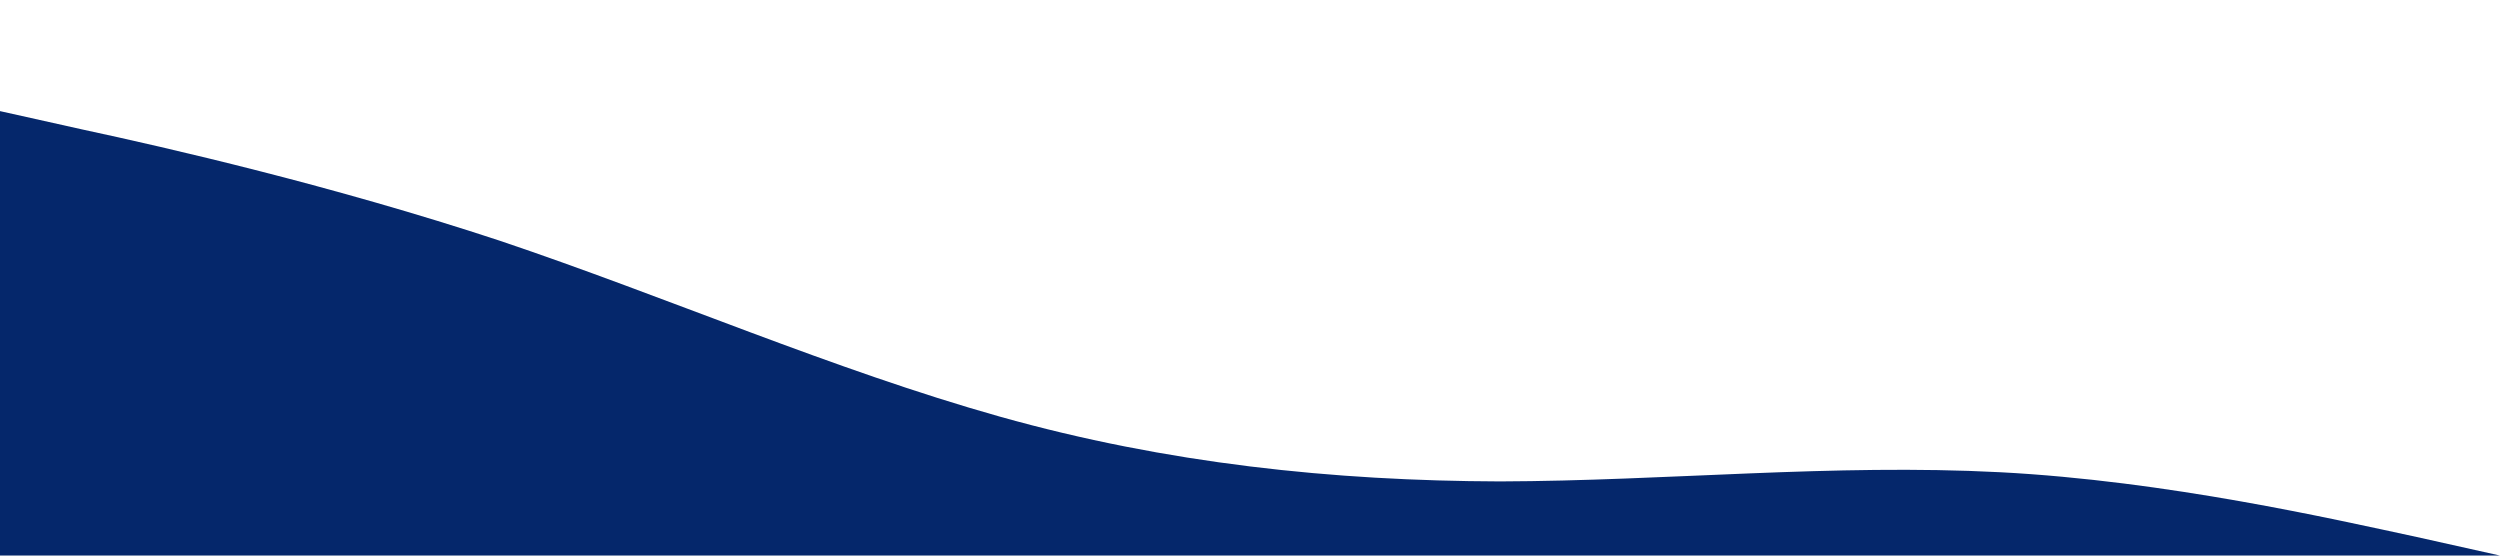 <?xml version="1.0" standalone="no"?><svg xmlns="http://www.w3.org/2000/svg" viewBox="0 0 1440 320"><path fill="#05276B" fill-opacity="1" d="M0,64L48,74.7C96,85,192,107,288,138.7C384,171,480,213,576,240C672,267,768,277,864,277.3C960,277,1056,267,1152,272C1248,277,1344,299,1392,309.3L1440,320L1440,320L1392,320C1344,320,1248,320,1152,320C1056,320,960,320,864,320C768,320,672,320,576,320C480,320,384,320,288,320C192,320,96,320,48,320L0,320Z"></path></svg>